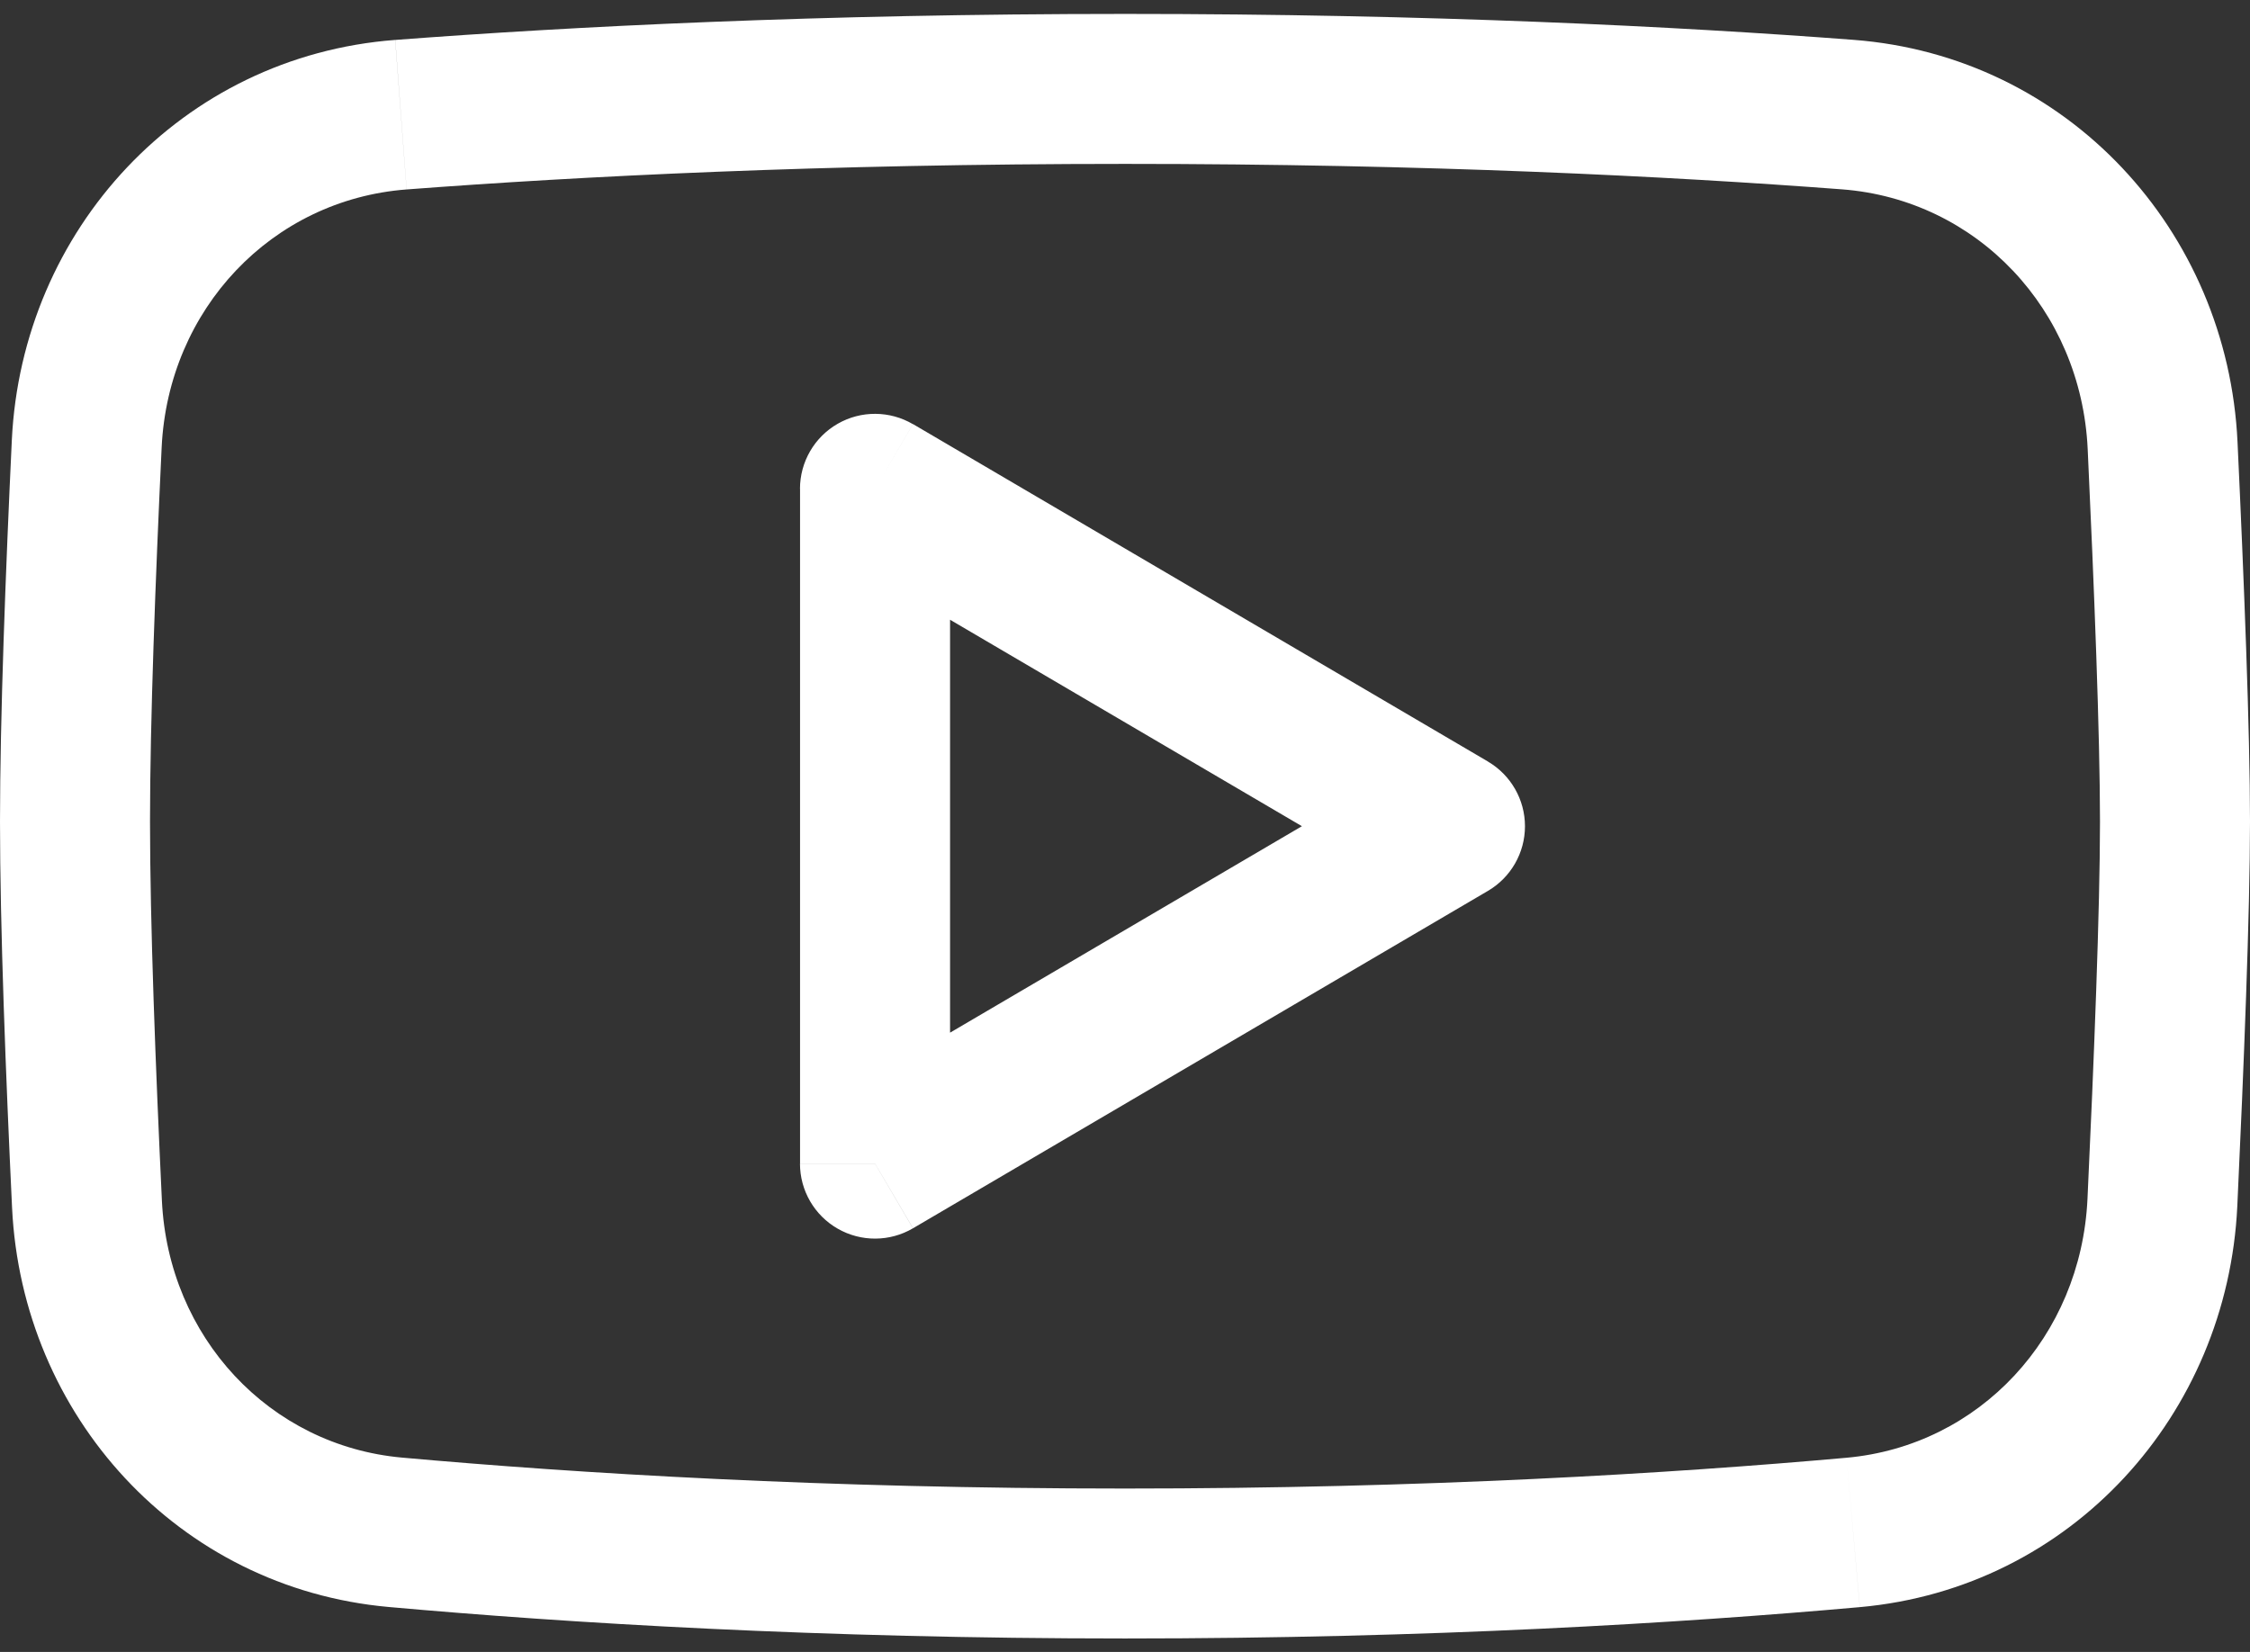 <svg width="64" height="47" viewBox="0 0 64 47" fill="none" xmlns="http://www.w3.org/2000/svg">
<rect x="0" y="0" width="64" height="47" fill="#333333" stroke="none"/>
<path d="M2.467 12.63L0.336 12.529L2.467 12.63ZM11.403 3.263L11.241 1.135L11.403 3.263ZM2.473 34.258L4.604 34.157L2.473 34.258ZM11.247 43.596L11.438 41.472L11.247 43.596ZM52.71 43.6L52.901 45.725L52.71 43.6ZM61.507 34.214L59.376 34.114L61.507 34.214ZM61.513 12.674L59.382 12.774L61.513 12.674ZM52.553 3.26L52.392 5.388L52.553 3.26ZM41.244 23.508L42.324 25.347C42.976 24.964 43.377 24.264 43.377 23.508C43.377 22.751 42.976 22.051 42.324 21.668L41.244 23.508ZM24.889 13.908L25.968 12.068C25.309 11.681 24.492 11.676 23.829 12.056C23.165 12.436 22.755 13.143 22.755 13.908L24.889 13.908ZM24.889 33.107H22.755C22.755 33.872 23.165 34.578 23.829 34.958C24.492 35.338 25.309 35.334 25.968 34.947L24.889 33.107ZM4.598 12.732C4.785 8.794 7.733 5.682 11.565 5.39L11.241 1.136C5.164 1.598 0.621 6.54 0.336 12.529L4.598 12.732ZM4.267 23.374C4.267 20.528 4.423 16.429 4.598 12.732L0.336 12.529C0.161 16.23 0 20.418 0 23.374L4.267 23.374ZM4.605 34.156C4.427 30.423 4.267 26.257 4.267 23.374H0C0 26.368 0.165 30.623 0.343 34.359L4.605 34.156ZM11.438 41.471C7.668 41.133 4.79 38.046 4.605 34.156L0.343 34.359C0.625 40.268 5.056 45.182 11.057 45.721L11.438 41.471ZM32 42.351C23.441 42.351 16.405 41.917 11.438 41.471L11.057 45.721C16.134 46.176 23.297 46.617 32 46.617V42.351ZM52.522 41.475C47.557 41.919 40.537 42.351 32 42.351V46.617C40.678 46.617 47.827 46.178 52.901 45.725L52.522 41.475ZM59.377 34.114C59.193 38.028 56.305 41.136 52.522 41.475L52.902 45.725C58.927 45.185 63.36 40.238 63.639 34.315L59.377 34.114ZM59.733 23.374C59.733 25.858 59.562 30.174 59.377 34.114L63.639 34.315C63.823 30.39 64 25.974 64 23.374H59.733ZM59.383 12.773C59.566 16.676 59.733 20.92 59.733 23.374H64C64 20.804 63.828 16.462 63.645 12.574L59.383 12.773ZM52.392 5.387C56.238 5.679 59.197 8.813 59.383 12.773L63.645 12.574C63.364 6.57 58.817 1.595 52.715 1.133L52.392 5.387ZM32.001 4.663C40.593 4.663 47.501 5.016 52.392 5.387L52.715 1.133C47.726 0.754 40.709 0.396 32.001 0.396L32.001 4.663ZM11.566 5.39C16.46 5.018 23.384 4.663 32.001 4.663V0.396C23.267 0.396 16.234 0.756 11.243 1.136L11.566 5.39ZM42.325 21.667L25.97 12.066L23.81 15.746L40.166 25.346L42.325 21.667ZM25.97 34.946L42.325 25.346L40.166 21.667L23.81 31.267L25.97 34.946ZM22.757 13.907V33.106H27.024V13.907H22.757Z" fill="white"/>
</svg>
